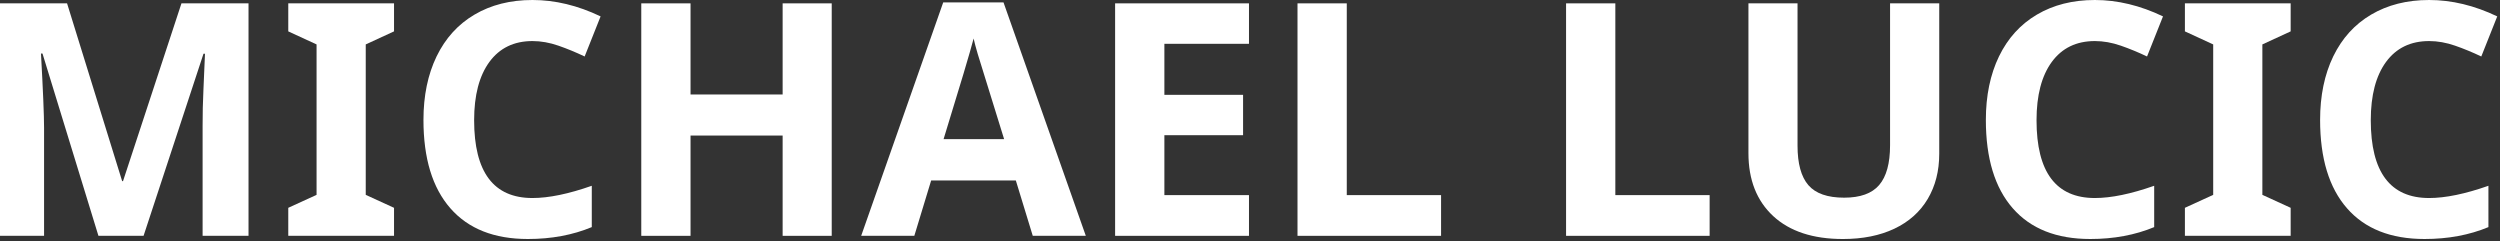 <?xml version="1.0" encoding="utf-8"?>
<svg xmlns="http://www.w3.org/2000/svg" fill="none" height="57" viewBox="0 0 591 57" width="591">
<rect x="0" y="0" width="591" height="57" fill="#333333" stroke="none"/>
<path d="M23.271 55.751L10.042 12.647H9.688C10.172 21.413 10.417 27.262 10.417 30.189V55.751H0V0.793H15.854L28.875 42.814H29.083L42.896 0.793H58.75V55.751H47.896V29.73C47.896 28.512 47.906 27.1 47.938 25.501C47.979 23.892 48.151 19.626 48.458 12.71H48.104L33.938 55.751H23.271Z" fill="white"/>
<path d="M93.148 55.751H68.148V49.126L74.836 46.064V10.501L68.148 7.418V0.793H93.148V7.418L86.461 10.501V46.064L93.148 49.126V55.751Z" fill="white"/>
<path d="M125.876 9.708C121.501 9.708 118.105 11.354 115.689 14.646C113.283 17.938 112.085 22.531 112.085 28.417C112.085 40.682 116.678 46.812 125.876 46.812C129.736 46.812 134.408 45.849 139.897 43.917V53.688C135.397 55.562 130.361 56.5 124.793 56.5C116.803 56.5 110.694 54.078 106.46 49.229C102.22 44.385 100.105 37.427 100.105 28.354C100.105 22.635 101.137 17.625 103.21 13.333C105.293 9.042 108.277 5.75 112.168 3.458C116.069 1.156 120.637 0 125.876 0C131.22 0 136.59 1.292 141.98 3.875L138.21 13.354C136.152 12.37 134.085 11.516 132.001 10.792C129.928 10.073 127.887 9.708 125.876 9.708Z" fill="white"/>
<path d="M196.618 55.751H185.014V32.043H163.243V55.751H151.598V0.793H163.243V22.335H185.014V0.793H196.618V55.751Z" fill="white"/>
<path d="M244.145 55.75L240.145 42.667H220.124L216.145 55.75H203.582L222.978 0.562H237.228L256.686 55.75H244.145ZM237.374 32.896C233.691 21.052 231.613 14.349 231.145 12.792C230.686 11.24 230.358 10.01 230.165 9.104C229.332 12.312 226.962 20.245 223.061 32.896H237.374Z" fill="white"/>
<path d="M295.259 55.751H263.613V0.793H295.259V10.355H275.259V22.418H293.863V31.96H275.259V46.126H295.259V55.751Z" fill="white"/>
<path d="M306.73 55.751V0.793H318.376V46.126H340.668V55.751H306.73Z" fill="white"/>
<path d="M370.219 55.751V0.793H381.865V46.126H404.156V55.751H370.219Z" fill="white"/>
<path d="M458.436 0.793V36.355C458.436 40.413 457.525 43.975 455.707 47.043C453.884 50.1 451.259 52.439 447.832 54.064C444.4 55.689 440.342 56.501 435.665 56.501C428.592 56.501 423.103 54.699 419.186 51.085C415.28 47.46 413.332 42.501 413.332 36.21V0.793H424.936V34.439C424.936 38.678 425.79 41.788 427.499 43.772C429.207 45.746 432.025 46.73 435.957 46.73C439.759 46.73 442.52 45.741 444.228 43.751C445.947 41.751 446.811 38.621 446.811 34.355V0.793H458.436Z" fill="white"/>
<path d="M495.228 9.708C490.853 9.708 487.457 11.354 485.04 14.646C482.634 17.938 481.436 22.531 481.436 28.417C481.436 40.682 486.03 46.812 495.228 46.812C499.087 46.812 503.759 45.849 509.249 43.917V53.688C504.749 55.562 499.712 56.5 494.145 56.5C486.155 56.5 480.046 54.078 475.811 49.229C471.572 44.385 469.457 37.427 469.457 28.354C469.457 22.635 470.488 17.625 472.561 13.333C474.645 9.042 477.629 5.75 481.52 3.458C485.421 1.156 489.988 0 495.228 0C500.572 0 505.941 1.292 511.332 3.875L507.561 13.354C505.504 12.37 503.436 11.516 501.353 10.792C499.28 10.073 497.238 9.708 495.228 9.708Z" fill="white"/>
<path d="M541.512 55.751H516.512V49.126L523.199 46.064V10.501L516.512 7.418V0.793H541.512V7.418L534.824 10.501V46.064L541.512 49.126V55.751Z" fill="white"/>
<path d="M574.243 9.708C569.868 9.708 566.473 11.354 564.056 14.646C561.65 17.938 560.452 22.531 560.452 28.417C560.452 40.682 565.046 46.812 574.243 46.812C578.103 46.812 582.775 45.849 588.264 43.917V53.688C583.764 55.562 578.728 56.5 573.16 56.5C565.171 56.5 559.061 54.078 554.827 49.229C550.587 44.385 548.473 37.427 548.473 28.354C548.473 22.635 549.504 17.625 551.577 13.333C553.66 9.042 556.645 5.75 560.535 3.458C564.436 1.156 569.004 0 574.243 0C579.587 0 584.957 1.292 590.348 3.875L586.577 13.354C584.52 12.37 582.452 11.516 580.368 10.792C578.296 10.073 576.254 9.708 574.243 9.708Z" fill="white"/>
</svg>